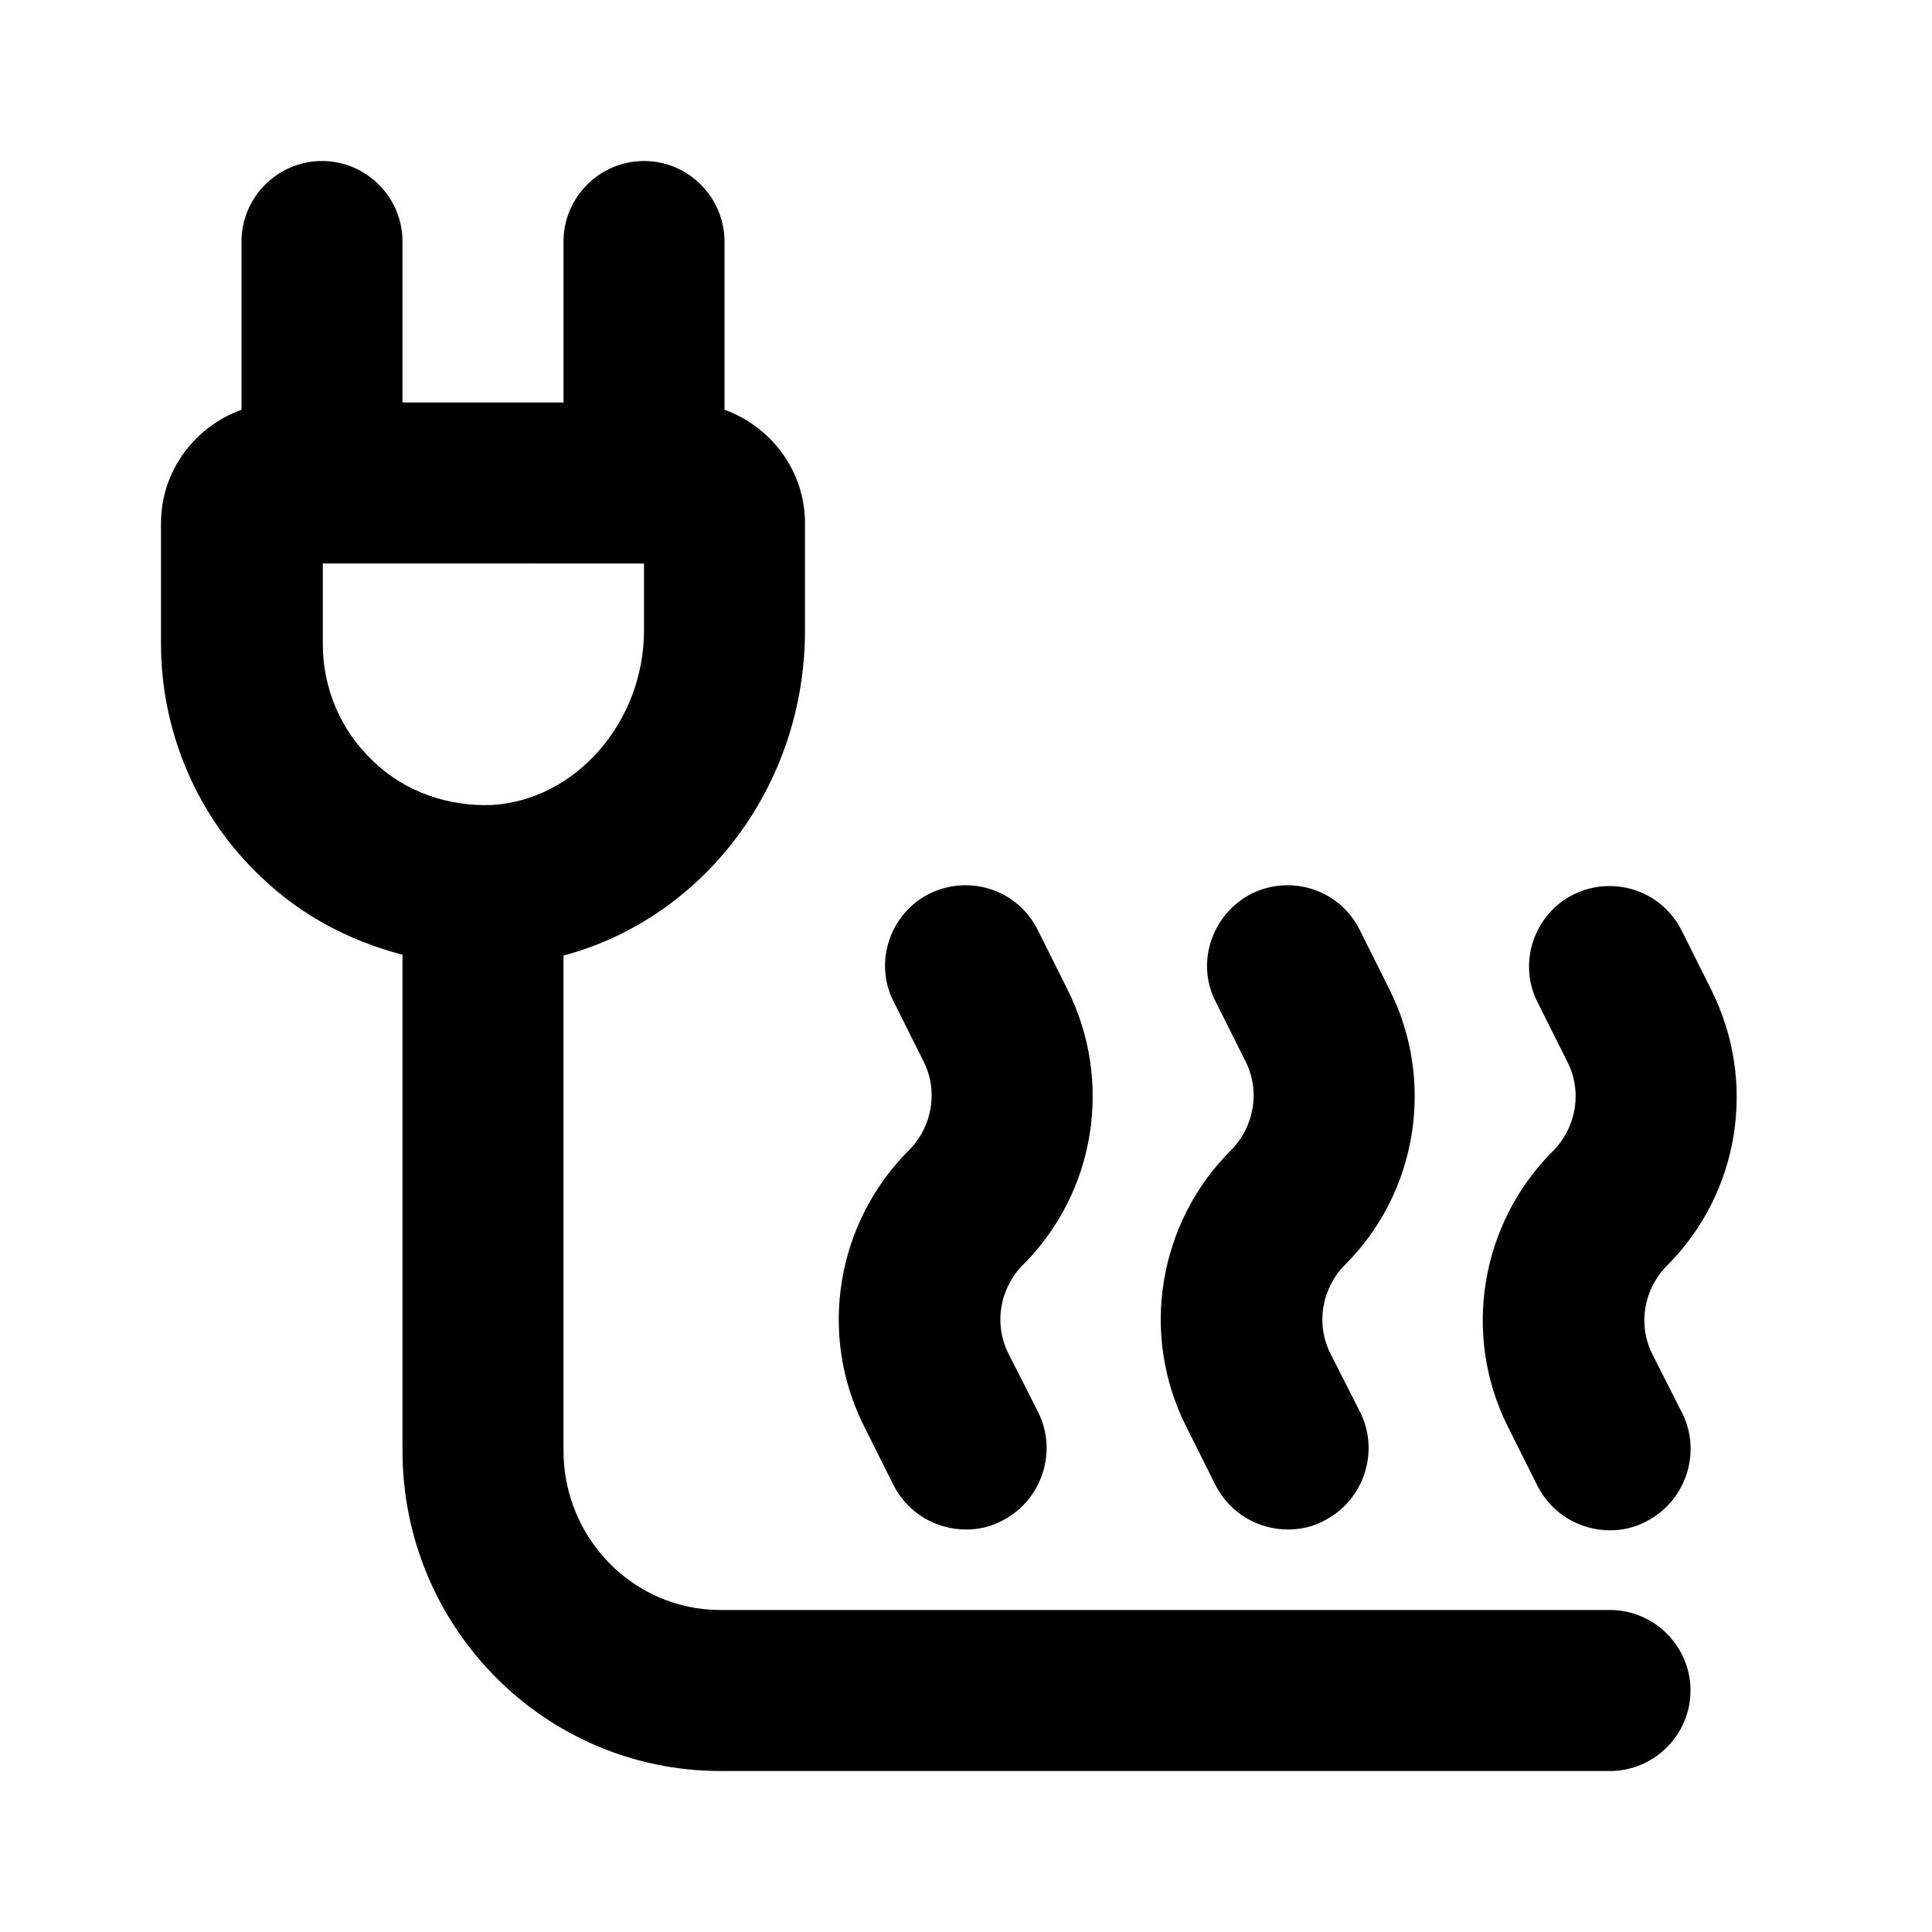 <?xml version="1.0" encoding="UTF-8"?><svg id="Icons" xmlns="http://www.w3.org/2000/svg" viewBox="0 0 24 24"><path d="M13.26,12.29l-.37-.74c-.25-.5-.85-.69-1.34-.45s-.7,.85-.45,1.34l.37,.74c.19,.37,.11,.82-.18,1.11-.9,.9-1.13,2.28-.56,3.42l.37,.74c.18,.35,.53,.55,.9,.55,.15,0,.3-.03,.45-.11,.49-.25,.69-.85,.45-1.34l-.37-.73c-.19-.37-.11-.82,.18-1.11,.9-.9,1.12-2.28,.55-3.42Z"/><path d="M17.26,12.29l-.37-.74c-.25-.5-.85-.69-1.34-.45-.49,.25-.7,.85-.45,1.34l.37,.74c.19,.37,.11,.82-.18,1.11-.9,.9-1.13,2.28-.56,3.42l.37,.74c.18,.35,.53,.55,.9,.55,.15,0,.3-.03,.45-.11,.49-.25,.69-.85,.45-1.34l-.37-.73c-.19-.37-.11-.82,.18-1.11,.9-.9,1.12-2.28,.55-3.42Z"/><path d="M20.89,11.56c-.25-.5-.85-.69-1.34-.45s-.7,.85-.45,1.34l.37,.74c.19,.37,.11,.82-.18,1.11-.9,.9-1.13,2.28-.56,3.42l.37,.74c.18,.35,.53,.55,.9,.55,.15,0,.3-.03,.45-.11,.49-.25,.69-.85,.45-1.34l-.37-.73c-.19-.37-.11-.82,.18-1.11,.9-.9,1.12-2.28,.55-3.42l-.37-.74Z"/><path d="M20,20H8.95c-1.08,0-1.95-.89-1.95-1.98v-6.15c1.73-.46,3-2.1,3-4.04v-1.33c0-.65-.42-1.2-1-1.41V3c0-.55-.45-1-1-1s-1,.45-1,1v2h-2V3c0-.55-.45-1-1-1s-1,.45-1,1v2.09c-.58,.21-1,.76-1,1.41v1.5c0,1.09,.45,2.15,1.25,2.9,.5,.48,1.1,.79,1.75,.96v6.16c0,2.2,1.77,3.98,3.95,3.98h11.05c.55,0,1-.45,1-1s-.45-1-1-1ZM6.11,10c-.54,.02-1.08-.16-1.48-.55-.4-.38-.62-.9-.62-1.45v-1H8v.83c0,1.14-.85,2.11-1.89,2.17Z"/></svg>